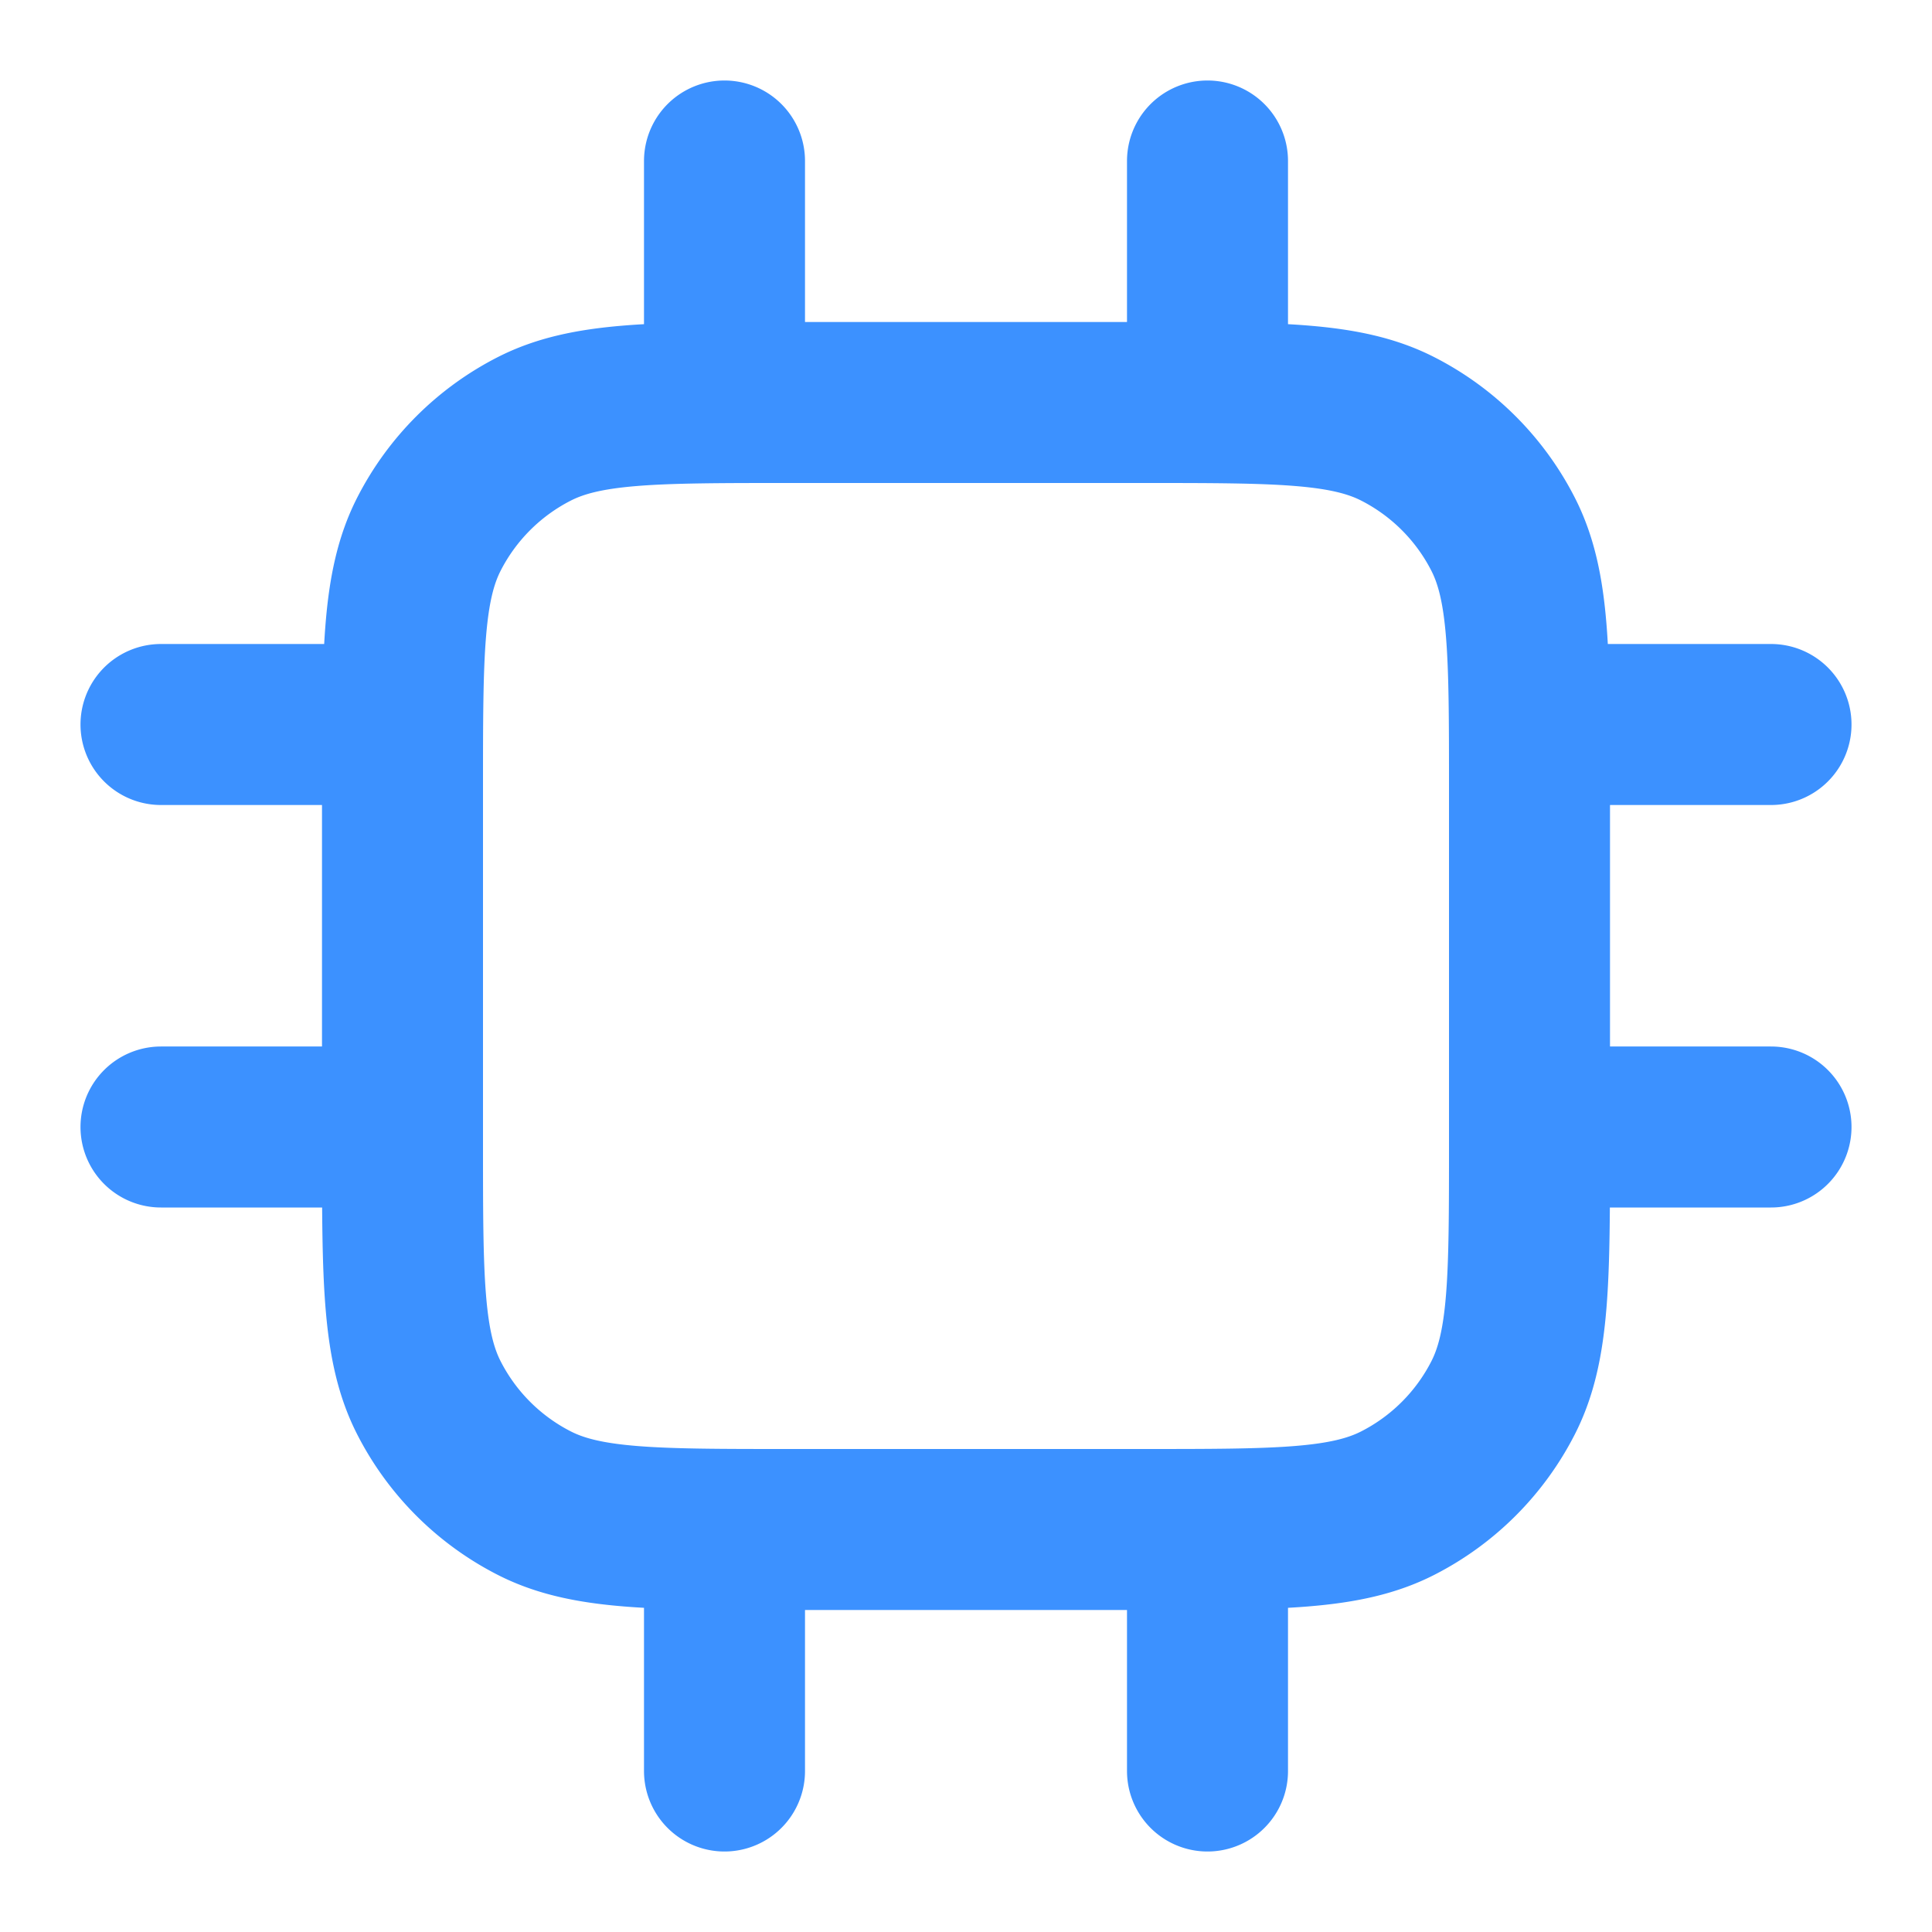 <?xml version="1.0" encoding="UTF-8"?>
<svg xmlns="http://www.w3.org/2000/svg" width="24" height="24" fill="none">
  <path d="M9 2v3m6-3v3M9 19v3m6-3v3m4-13h3m-3 5h3M2 9h3m-3 5h3m4.8 5h4.4c1.68 0 2.52 0 3.162-.327a3 3 0 0 0 1.311-1.311C19 16.72 19 15.88 19 14.2V9.8c0-1.68 0-2.52-.327-3.162a3 3 0 0 0-1.311-1.311C16.72 5 15.88 5 14.2 5H9.8c-1.68 0-2.52 0-3.162.327a3 3 0 0 0-1.311 1.311C5 7.28 5 8.12 5 9.8v4.4c0 1.68 0 2.52.327 3.162a3 3 0 0 0 1.311 1.311C7.28 19 8.12 19 9.8 19Z" stroke="#3C91FF" stroke-width="2" stroke-linecap="round" stroke-linejoin="round"></path>
</svg>
